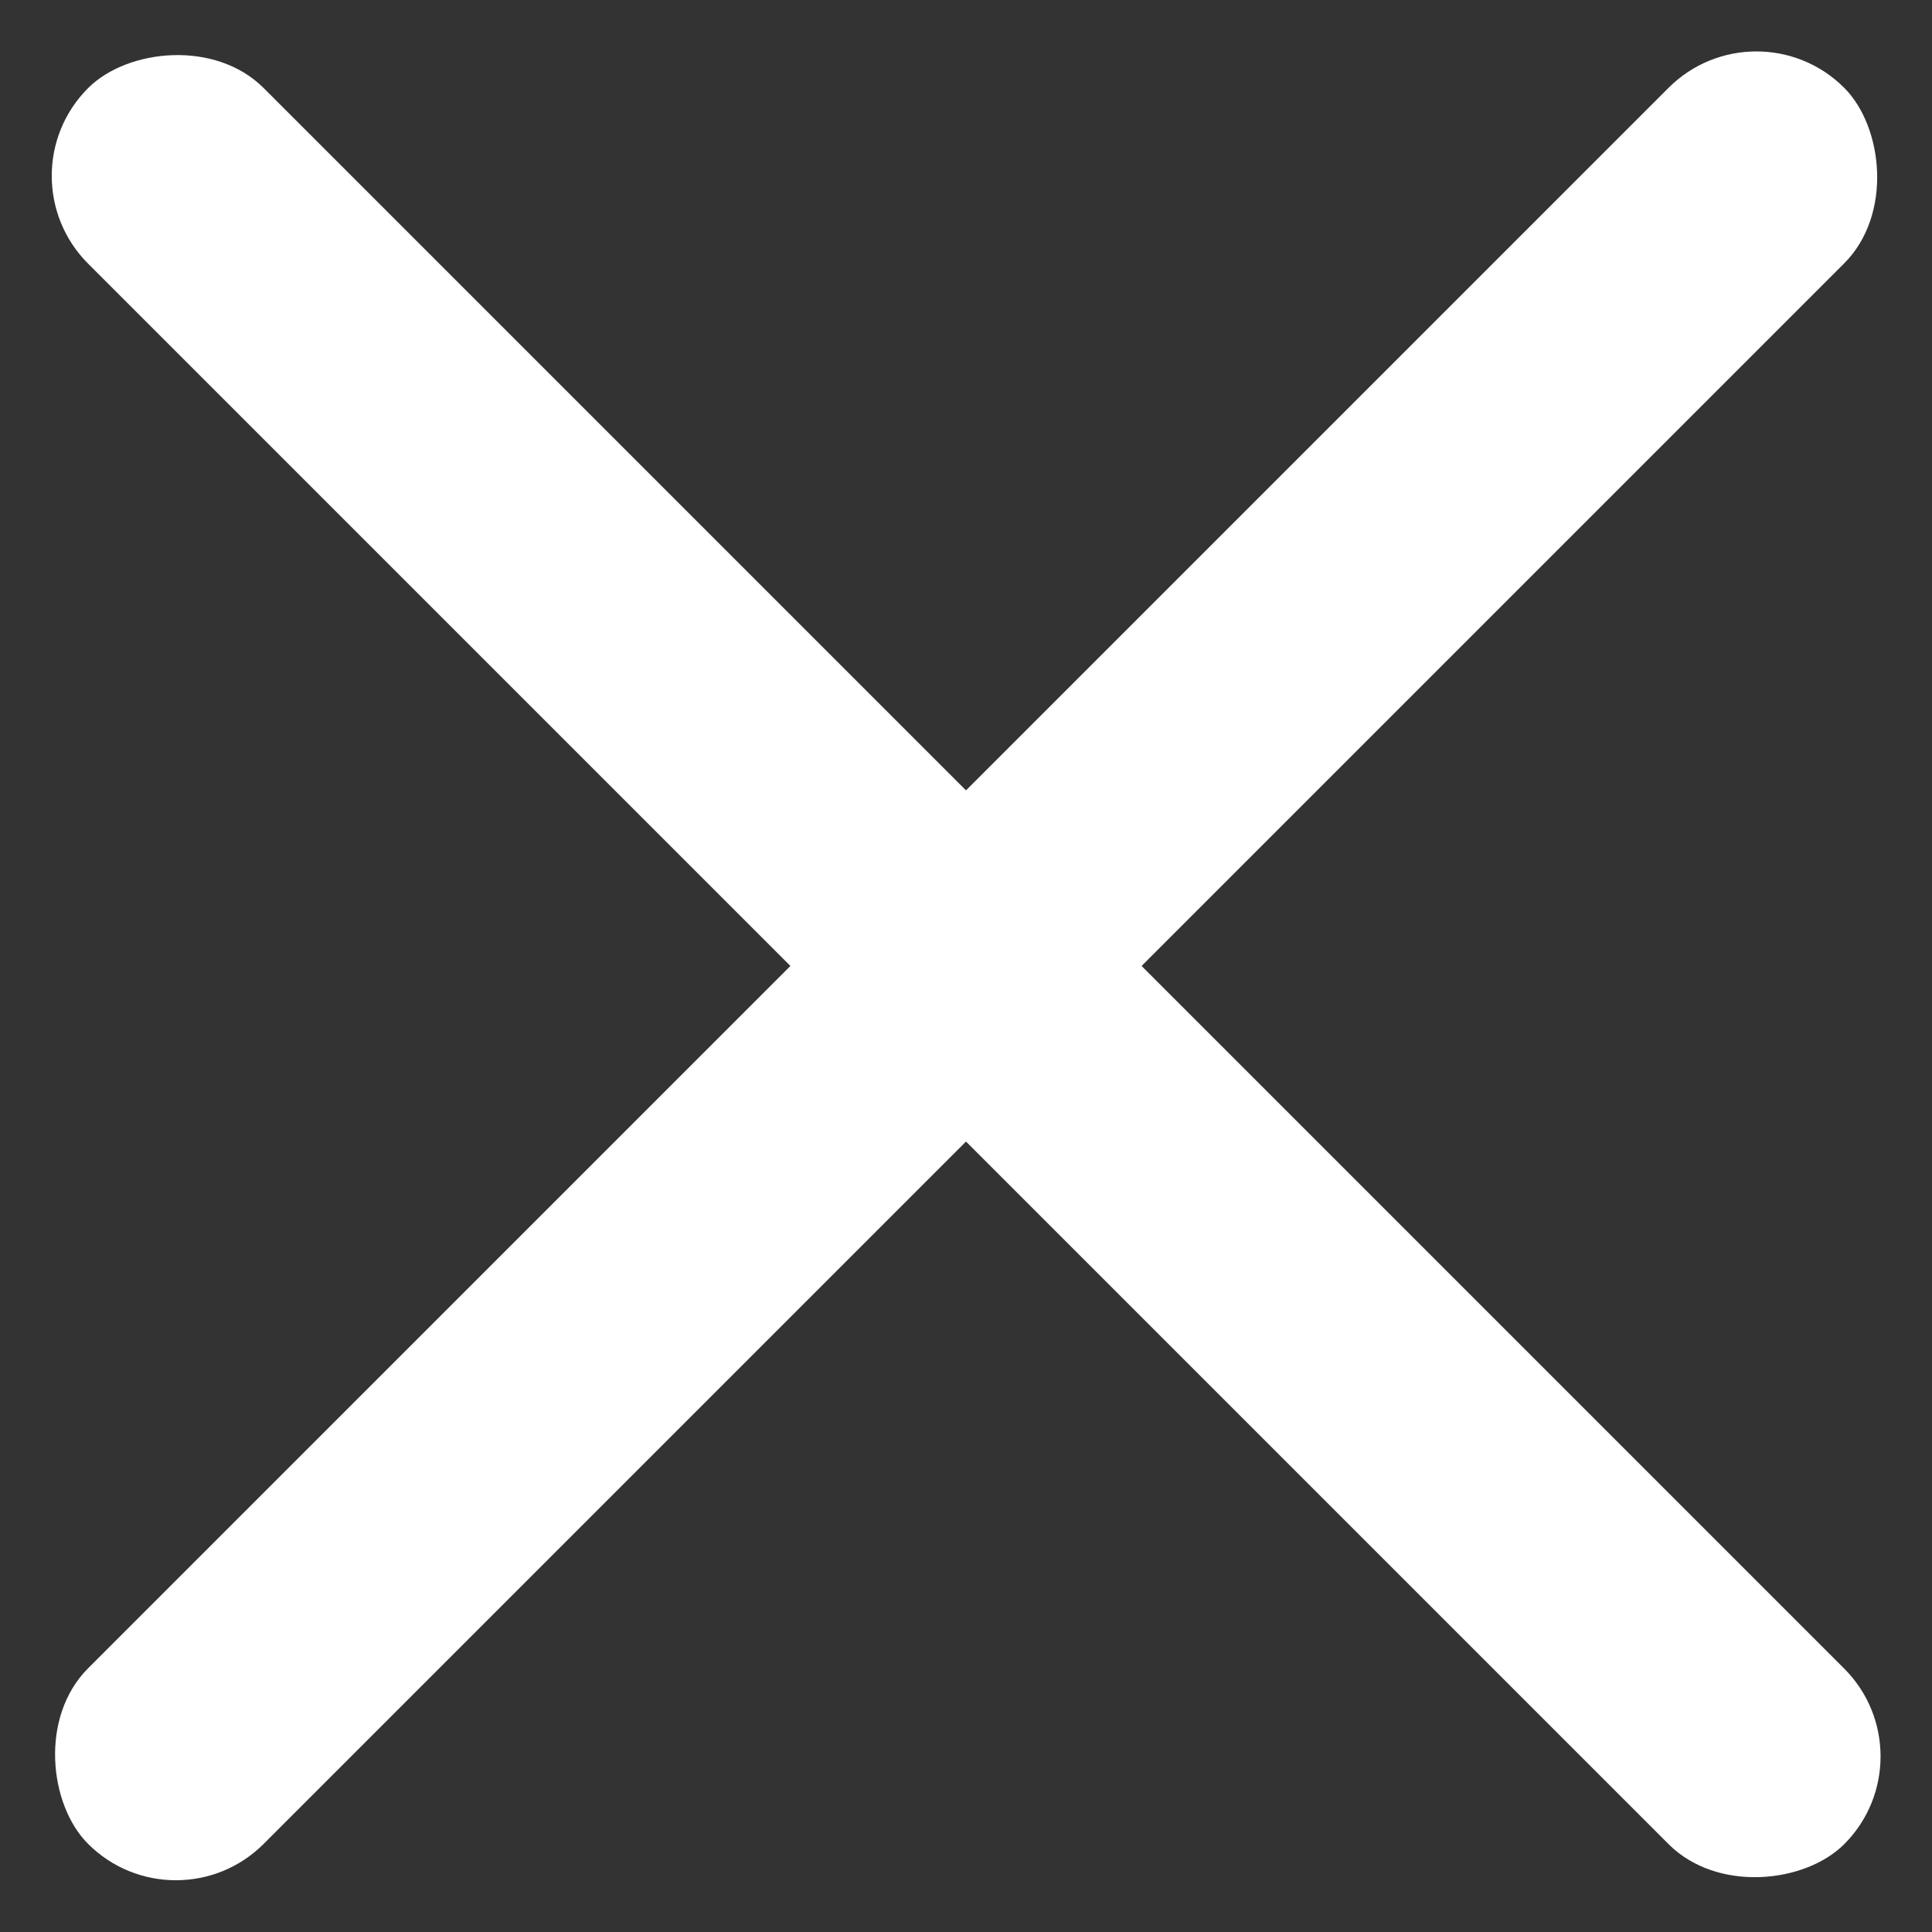 <svg width="20" height="20" viewBox="0 0 20 20" fill="none" xmlns="http://www.w3.org/2000/svg">
<rect x="0" y="0" width="20" height="20" fill="#333333" stroke="none"/>
<rect width="25.713" height="2.571" rx="1.286" transform="matrix(-0.707 0.707 0.707 0.707 18.182 -7.62939e-05)" fill="white"/>
<rect width="25.713" height="2.571" rx="1.286" transform="matrix(-0.707 -0.707 -0.707 0.707 20 18.182)" fill="white"/>
</svg>
